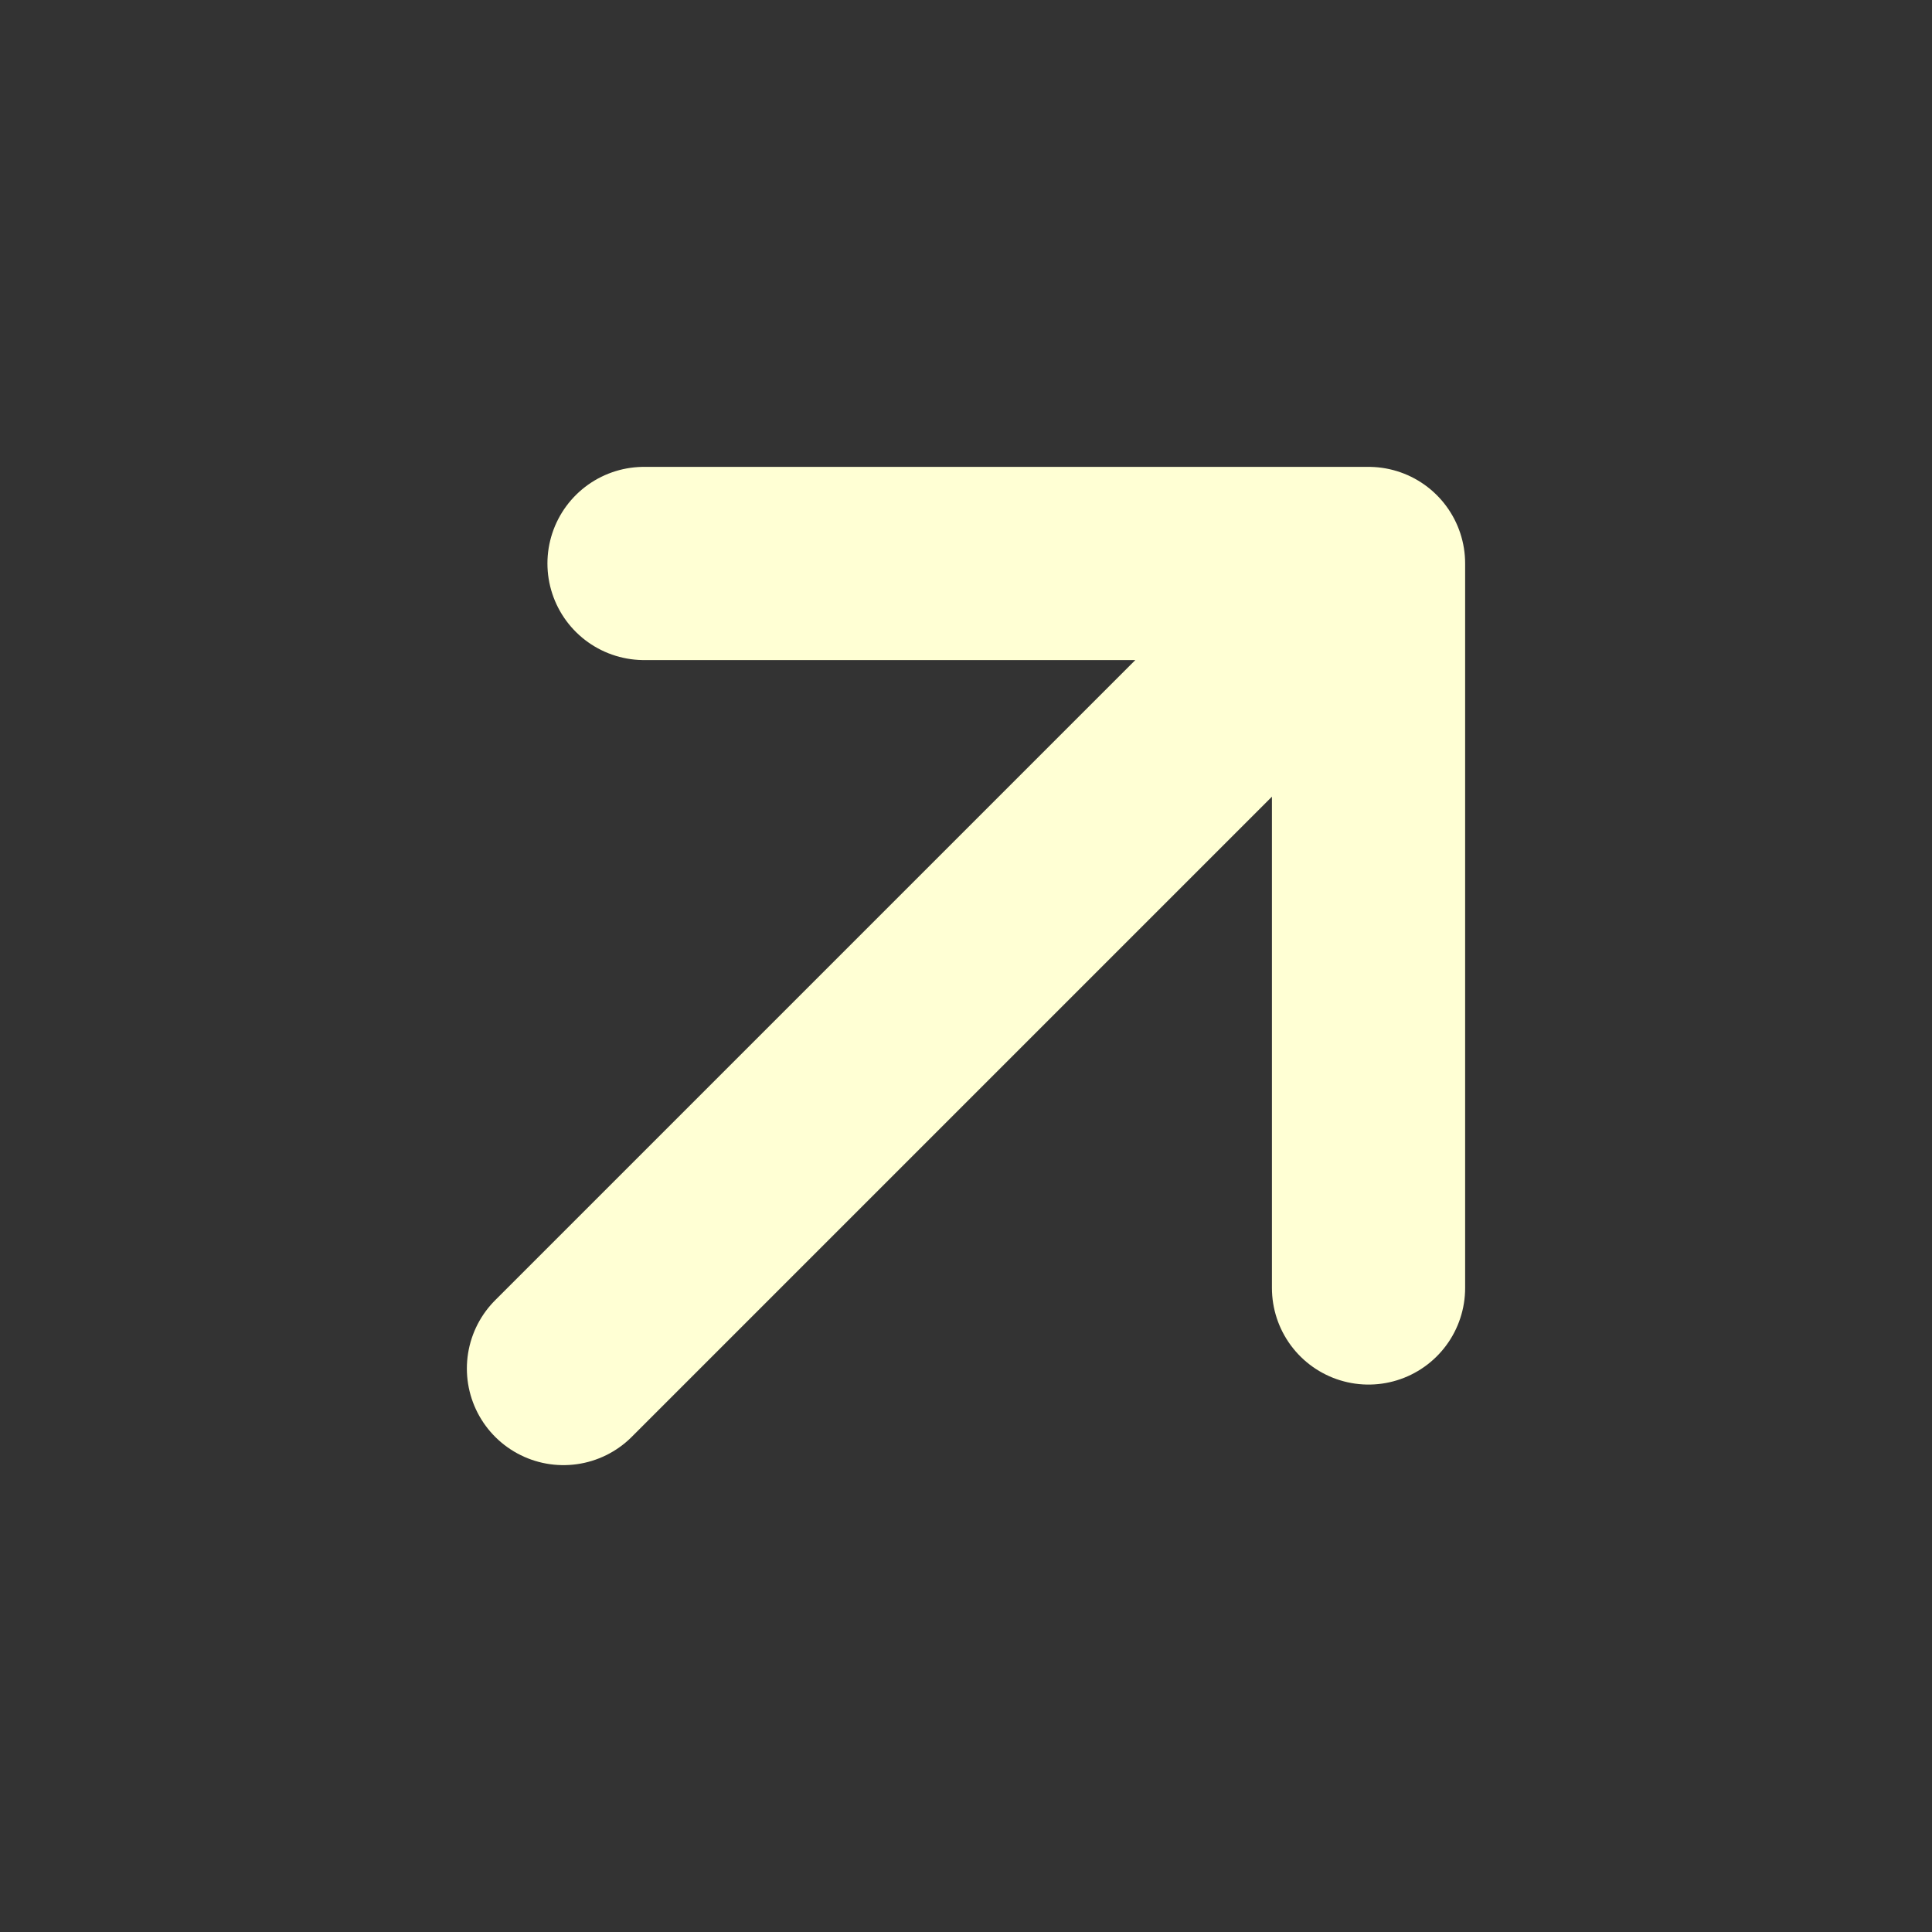 <svg width="20" height="20" viewBox="0 0 20 20" fill="none" xmlns="http://www.w3.org/2000/svg">
<rect x="0" y="0" width="20" height="20" fill="#333333" stroke="none"/>
<path d="M14.167 5.833L5.833 14.167M14.167 5.833H6.667M14.167 5.833V13.333" stroke="#FFFFD4" stroke-width="2" stroke-linecap="round" stroke-linejoin="round"/>
</svg>
